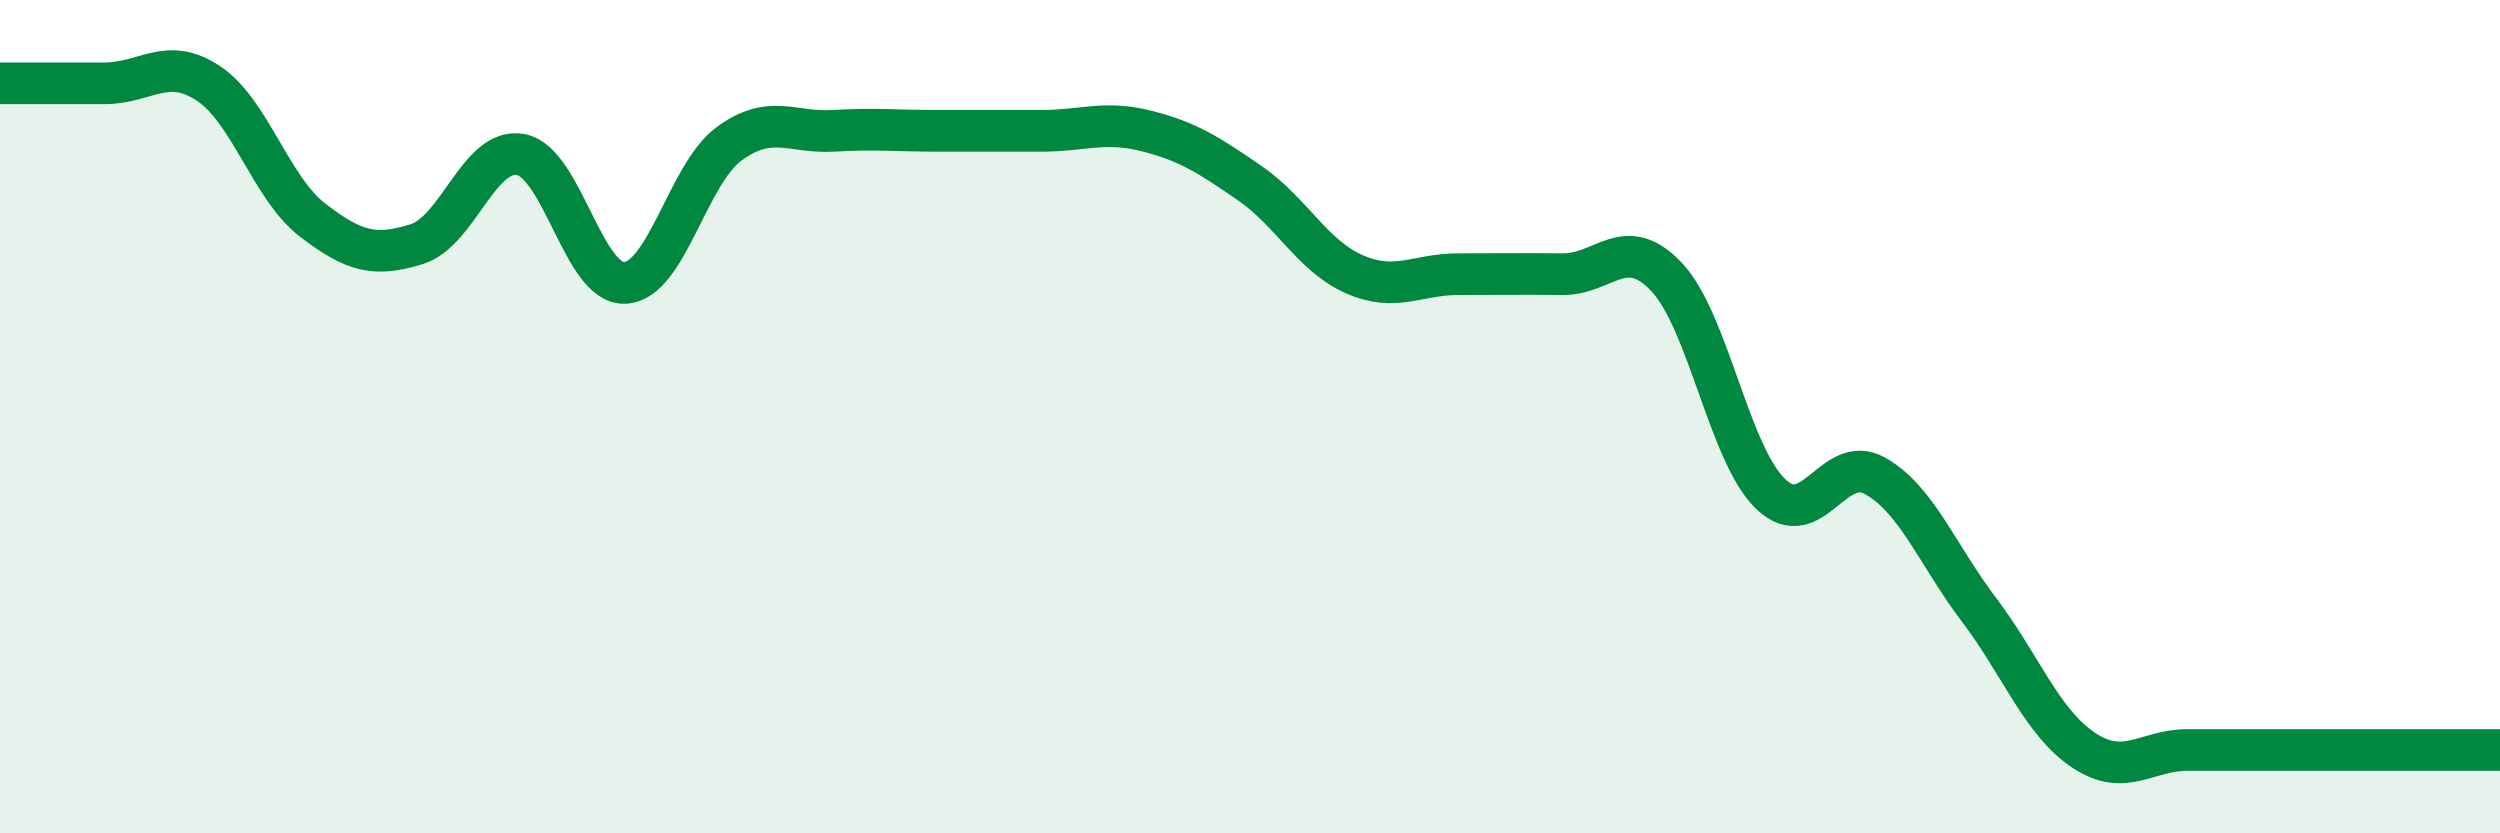 
    <svg width="60" height="20" viewBox="0 0 60 20" xmlns="http://www.w3.org/2000/svg">
      <path
        d="M 0,2 C 0.5,2 1.5,2 2.5,2 C 3.5,2 4,1.34 5,2 C 6,2.66 6.5,4.51 7.5,5.28 C 8.5,6.05 9,6.17 10,5.86 C 11,5.55 11.5,3.52 12.5,3.71 C 13.5,3.9 14,6.84 15,6.79 C 16,6.74 16.5,4.18 17.5,3.45 C 18.5,2.72 19,3.2 20,3.14 C 21,3.08 21.5,3.14 22.5,3.14 C 23.5,3.14 24,3.14 25,3.14 C 26,3.14 26.5,2.89 27.5,3.14 C 28.5,3.39 29,3.71 30,4.4 C 31,5.09 31.5,6.14 32.5,6.58 C 33.5,7.02 34,6.58 35,6.58 C 36,6.58 36.5,6.57 37.5,6.58 C 38.5,6.59 39,5.59 40,6.65 C 41,7.71 41.5,10.91 42.5,11.86 C 43.5,12.81 44,10.86 45,11.42 C 46,11.98 46.5,13.32 47.5,14.64 C 48.5,15.96 49,17.33 50,18 C 51,18.67 51.5,18 52.5,18 C 53.5,18 54,18 55,18 C 56,18 56.5,18 57.5,18 C 58.5,18 59.5,18 60,18L60 20L0 20Z"
        fill="#008740"
        opacity="0.1"
        stroke-linecap="round"
        stroke-linejoin="round"
      />
      <path
        d="M 0,2 C 0.5,2 1.5,2 2.5,2 C 3.5,2 4,1.34 5,2 C 6,2.66 6.5,4.51 7.5,5.28 C 8.5,6.05 9,6.17 10,5.86 C 11,5.55 11.5,3.52 12.5,3.71 C 13.5,3.9 14,6.84 15,6.79 C 16,6.74 16.5,4.18 17.5,3.45 C 18.5,2.72 19,3.2 20,3.14 C 21,3.08 21.5,3.14 22.5,3.14 C 23.5,3.14 24,3.14 25,3.14 C 26,3.14 26.5,2.89 27.5,3.14 C 28.5,3.39 29,3.71 30,4.4 C 31,5.09 31.5,6.14 32.5,6.58 C 33.5,7.02 34,6.58 35,6.58 C 36,6.58 36.5,6.57 37.5,6.58 C 38.5,6.59 39,5.59 40,6.65 C 41,7.71 41.5,10.91 42.5,11.86 C 43.5,12.81 44,10.86 45,11.42 C 46,11.98 46.5,13.32 47.5,14.64 C 48.5,15.96 49,17.33 50,18 C 51,18.67 51.5,18 52.5,18 C 53.5,18 54,18 55,18 C 56,18 56.5,18 57.5,18 C 58.5,18 59.5,18 60,18"
        stroke="#008740"
        stroke-width="1"
        fill="none"
        stroke-linecap="round"
        stroke-linejoin="round"
      />
    </svg>
  